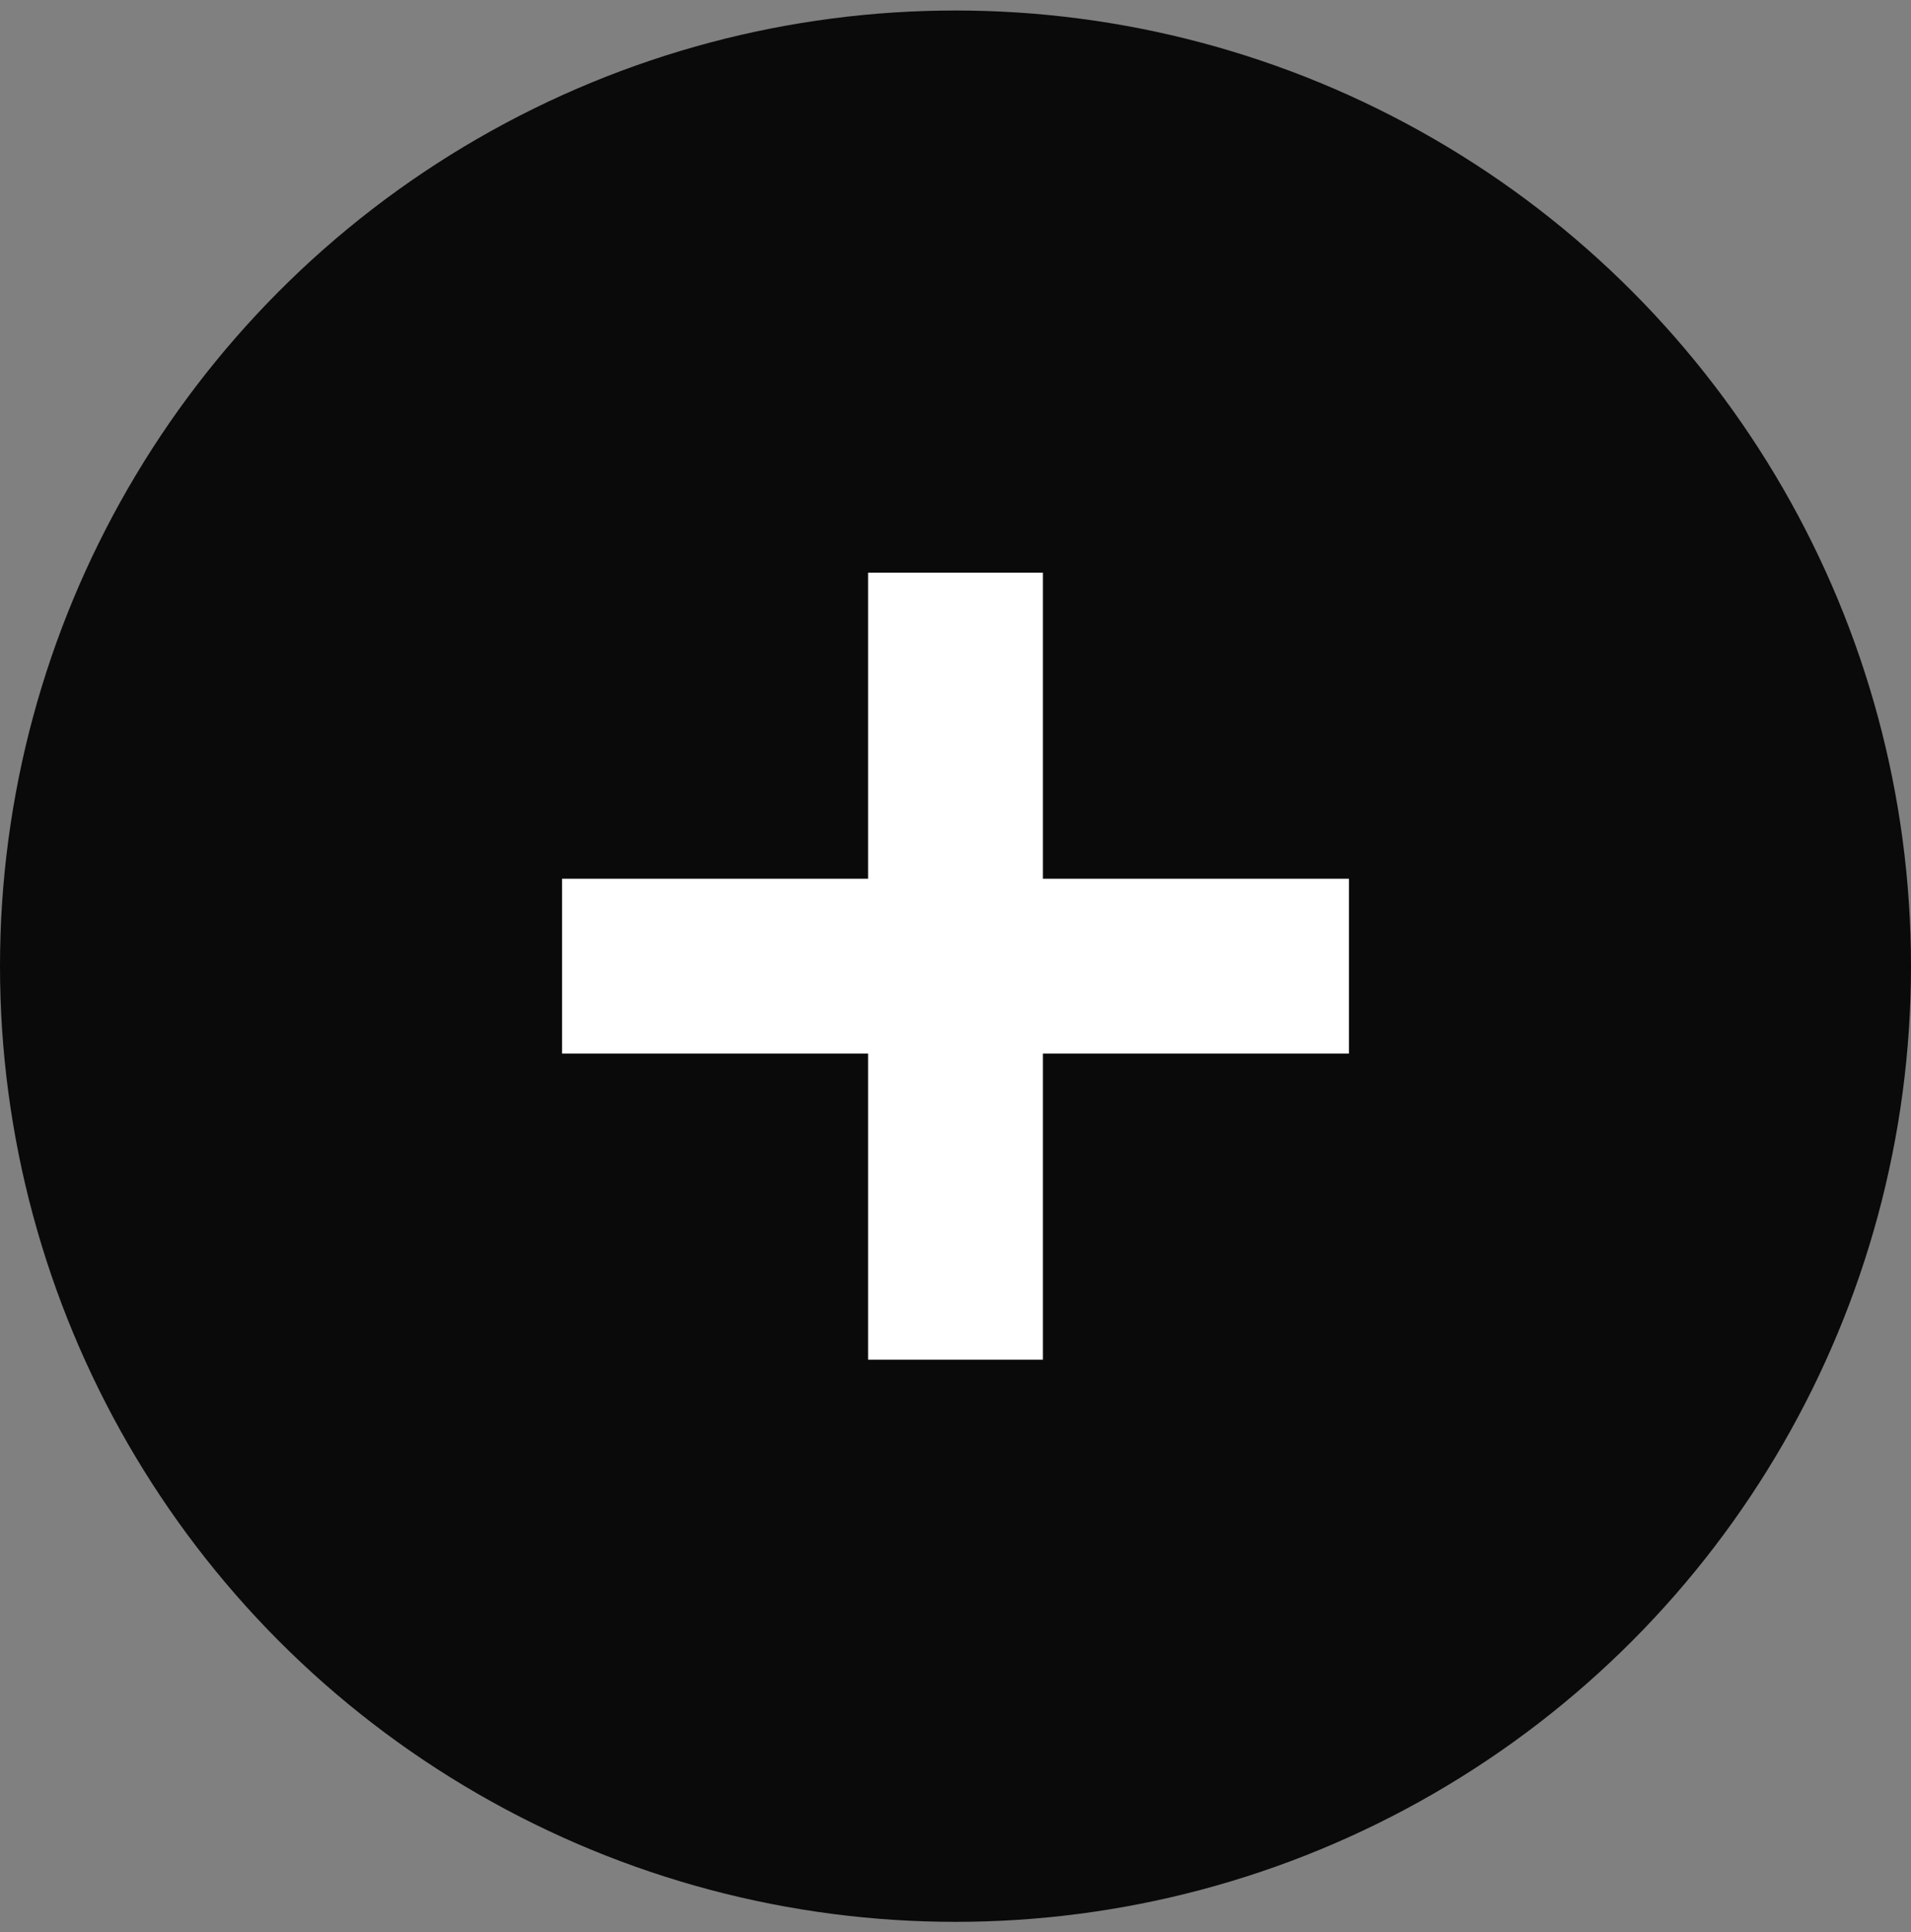 <svg xmlns="http://www.w3.org/2000/svg" width="91" height="92" fill="none"><rect width="100%" height="100%" fill="#808080" stroke="none"/><circle cx="45.5" cy="46" r="45.5" fill="#0A0A0A"/><path fill="#fff" d="M41.337 27.265h8.326v37.47h-8.326v-37.47Z"/><path fill="#fff" d="M64.235 41.837v8.326h-37.47v-8.326h37.47Z"/></svg>